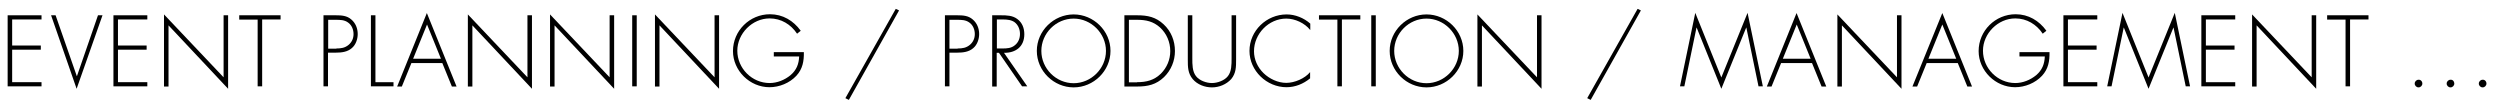 <?xml version="1.0" encoding="utf-8"?>
<!-- Generator: Adobe Illustrator 22.0.1, SVG Export Plug-In . SVG Version: 6.00 Build 0)  -->
<svg version="1.1" id="レイヤー_1" xmlns="http://www.w3.org/2000/svg" xmlns:xlink="http://www.w3.org/1999/xlink" x="0px"
	 y="0px" viewBox="0 0 1439 60" style="enable-background:new 0 0 1439 60;" xml:space="preserve">
<g>
	<g>
		<path d="M7,11.3v14.9h16.5v2.4H7v18.7h16.9v2.4H4.4V8.8h19.5v2.4H7z"/>
		<path d="M44.2,43.8h0.1L56.4,8.8H59L44.1,51.1L29.4,8.8H32L44.2,43.8z"/>
		<path d="M67.9,11.3v14.9h16.5v2.4H67.9v18.7h16.9v2.4H65.3V8.8h19.5v2.4H67.9z"/>
		<path d="M131.3,51.1L97,14.6v35.2h-2.6V8.3l34.3,36.2V8.8h2.6V51.1z"/>
		<path d="M150.9,49.7h-2.6V11.3h-10.6V8.8h23.8v2.4h-10.6V49.7z"/>
		<path d="M188.8,49.7h-2.6V8.8h7.2c3.2,0,6.3,0.2,8.8,2.4c2.5,2.1,3.7,5.2,3.7,8.4c0,2.9-1.1,6.2-3.4,8.1c-2.5,2.2-5.9,2.6-9.1,2.6
			h-4.6V49.7z M193.6,27.9c2.7,0,5-0.3,7.2-2.2c1.8-1.6,2.7-3.7,2.7-6.1c0-2.5-1-5.1-3.1-6.6c-2.1-1.6-4.7-1.6-7.2-1.6h-4.3v16.6
			H193.6z"/>
		<path d="M216.1,47.3h10.4v2.4h-13V8.8h2.6V47.3z"/>
		<path d="M236.8,36.3l-5.5,13.5h-2.7l17.1-42.3l17.1,42.3h-2.7l-5.5-13.5H236.8z M245.8,14.1l-8,19.7h16L245.8,14.1z"/>
		<path d="M306.2,51.1l-34.3-36.5v35.2h-2.6V8.3l34.3,36.2V8.8h2.6V51.1z"/>
		<path d="M353.5,51.1l-34.3-36.5v35.2h-2.6V8.3l34.3,36.2V8.8h2.6V51.1z"/>
		<path d="M366.5,49.7h-2.6V8.8h2.6V49.7z"/>
		<path d="M413.9,51.1l-34.3-36.5v35.2H377V8.3l34.3,36.2V8.8h2.6V51.1z"/>
		<path d="M462.7,30c0.1,5.2-0.7,9.7-4.3,13.6c-3.9,4.2-9.8,6.6-15.5,6.6c-11.3,0-21-9.5-21-20.8c0-11.7,9.6-21.2,21.3-21.2
			c7.4,0,13.5,3.7,17.7,9.5l-2.1,1.7c-3.6-5.4-9.2-8.8-15.8-8.8c-10,0-18.6,8.7-18.6,18.6c0,10.1,8.4,18.6,18.6,18.6
			c4.4,0,8.7-1.8,12-4.5c3.5-3,4.8-6.4,5-10.8h-14.6V30H462.7z"/>
		<path d="M517.5,6l-28.9,51.5l-2-1l29-51.4L517.5,6z"/>
		<path d="M546.5,49.7h-2.6V8.8h7.2c3.2,0,6.3,0.2,8.8,2.4c2.5,2.1,3.7,5.2,3.7,8.4c0,2.9-1.1,6.2-3.4,8.1c-2.5,2.2-5.9,2.6-9.1,2.6
			h-4.6V49.7z M551.2,27.9c2.7,0,5-0.3,7.2-2.2c1.8-1.6,2.7-3.7,2.7-6.1c0-2.5-1-5.1-3.1-6.6c-2.1-1.6-4.7-1.6-7.2-1.6h-4.3v16.6
			H551.2z"/>
		<path d="M591.3,49.7h-3L575,30.4h-1.3v19.4h-2.6V8.8h5.1c3.3,0,6.6,0.1,9.3,2.1c2.9,2.1,4.1,5.3,4.1,8.8c0,7.1-4.9,10.8-11.7,10.7
			L591.3,49.7z M577,27.9c2.5,0,5.1-0.1,7.2-1.9c2-1.6,2.9-4,2.9-6.5c0-3-1.4-6.1-4.3-7.4c-2.2-1-4.9-0.9-7.3-0.9h-1.7v16.7H577z"/>
		<path d="M639.2,29.3c0,11.5-9.7,21-21.2,21s-21.2-9.5-21.2-21c0-11.5,9.7-21,21.2-21C629.5,8.3,639.2,17.8,639.2,29.3z
			 M599.4,29.3c0,10.1,8.4,18.6,18.6,18.6c10.1,0,18.6-8.5,18.6-18.6c0-10.1-8.5-18.6-18.6-18.6C607.8,10.7,599.4,19.2,599.4,29.3z"
			/>
		<path d="M647.2,8.8h7.4c6,0,10.7,1,15.2,5.2c4.3,4,6.5,9.5,6.5,15.4c0,5.6-2.2,11-6.3,15c-4.5,4.3-9.3,5.4-15.4,5.4h-7.4V8.8z
			 M654.5,47.3c5.4,0,9.8-1.1,13.7-4.9c3.5-3.5,5.4-8.1,5.4-13c0-5.2-2.1-10.1-5.9-13.6c-3.9-3.5-8.1-4.4-13.2-4.4h-4.7v36H654.5z"
			/>
		<path d="M708.9,8.8h2.6v25.5c0,4.2,0,7.8-2.8,11.2c-2.8,3.1-7,4.8-11.1,4.8s-8.4-1.6-11.1-4.8c-2.8-3.4-2.8-7-2.8-11.2V8.8h2.6
			v24.7c0,3.7,0,7.6,2.1,10.3c2,2.6,6,4,9.2,4c3.1,0,7.2-1.4,9.2-4c2.1-2.7,2.1-6.6,2.1-10.3V8.8z"/>
		<path d="M754.1,17.2c-3.1-3.9-8.7-6.5-13.7-6.5c-10.2,0-18.6,8.8-18.6,18.8c0,4.8,2.1,9.3,5.5,12.6c3.4,3.3,8.3,5.6,13.1,5.6
			c4.7,0,10.7-2.5,13.7-6.2v3.6c-3.9,3.2-8.6,5.1-13.6,5.1c-11.4,0-21.3-9.5-21.3-20.9c0-11.6,9.8-21,21.4-21c4.9,0,9.9,2,13.6,5.3
			V17.2z"/>
		<path d="M772.4,49.7h-2.6V11.3h-10.6V8.8H783v2.4h-10.6V49.7z"/>
		<path d="M791.9,49.7h-2.6V8.8h2.6V49.7z"/>
		<path d="M842.3,29.3c0,11.5-9.7,21-21.2,21c-11.5,0-21.2-9.5-21.2-21c0-11.5,9.7-21,21.2-21C832.6,8.3,842.3,17.8,842.3,29.3z
			 M802.5,29.3c0,10.1,8.4,18.6,18.6,18.6c10.1,0,18.6-8.5,18.6-18.6c0-10.1-8.5-18.6-18.6-18.6C810.9,10.7,802.5,19.2,802.5,29.3z"
			/>
		<path d="M887.3,51.1l-34.3-36.5v35.2h-2.6V8.3l34.3,36.2V8.8h2.6V51.1z"/>
		<path d="M944.5,6l-28.9,51.5l-2-1l29-51.4L944.5,6z"/>
		<path d="M1005.2,15.9h-0.1l-14.3,35.2l-14.2-35.2h-0.1l-7,33.8H967l8.8-42.3l15,37.2l15.1-37.2l8.8,42.3h-2.5L1005.2,15.9z"/>
		<path d="M1025.2,36.3l-5.5,13.5h-2.7l17.1-42.3l17.1,42.3h-2.7l-5.5-13.5H1025.2z M1034.2,14.1l-8,19.7h16L1034.2,14.1z"/>
		<path d="M1094.5,51.1l-34.3-36.5v35.2h-2.6V8.3l34.3,36.2V8.8h2.6V51.1z"/>
		<path d="M1109,36.3l-5.5,13.5h-2.7L1118,7.5l17.1,42.3h-2.7l-5.5-13.5H1109z M1118,14.1l-8,19.7h16L1118,14.1z"/>
		<path d="M1179.7,30c0.1,5.2-0.7,9.7-4.3,13.6c-3.9,4.2-9.8,6.6-15.5,6.6c-11.3,0-21-9.5-21-20.8c0-11.7,9.6-21.2,21.3-21.2
			c7.4,0,13.5,3.7,17.7,9.5l-2.1,1.7c-3.6-5.4-9.2-8.8-15.8-8.8c-10,0-18.6,8.7-18.6,18.6c0,10.1,8.4,18.6,18.6,18.6
			c4.4,0,8.7-1.8,12-4.5c3.5-3,4.8-6.4,5-10.8h-14.6V30H1179.7z"/>
		<path d="M1190.3,11.3v14.9h16.5v2.4h-16.5v18.7h16.9v2.4h-19.5V8.8h19.5v2.4H1190.3z"/>
		<path d="M1251.1,15.9h-0.1l-14.3,35.2l-14.2-35.2h-0.1l-7,33.8h-2.5l8.8-42.3l15,37.2l15.1-37.2l8.8,42.3h-2.5L1251.1,15.9z"/>
		<path d="M1269.7,11.3v14.9h16.5v2.4h-16.5v18.7h16.9v2.4h-19.5V8.8h19.5v2.4H1269.7z"/>
		<path d="M1333.2,51.1l-34.3-36.5v35.2h-2.6V8.3l34.3,36.2V8.8h2.6V51.1z"/>
		<path d="M1352.7,49.7h-2.6V11.3h-10.6V8.8h23.8v2.4h-10.6V49.7z"/>
		<path d="M1394.3,48.1c0,1.2-1,2.2-2.2,2.2c-1.2,0-2.2-1-2.2-2.2s1-2.2,2.2-2.2C1393.3,45.8,1394.3,46.8,1394.3,48.1z"/>
		<path d="M1412.7,48.1c0,1.2-1,2.2-2.2,2.2c-1.2,0-2.2-1-2.2-2.2s1-2.2,2.2-2.2C1411.8,45.8,1412.7,46.8,1412.7,48.1z"/>
		<path d="M1431.2,48.1c0,1.2-1,2.2-2.2,2.2c-1.2,0-2.2-1-2.2-2.2s1-2.2,2.2-2.2C1430.2,45.8,1431.2,46.8,1431.2,48.1z"/>
	</g>
</g>
</svg>
